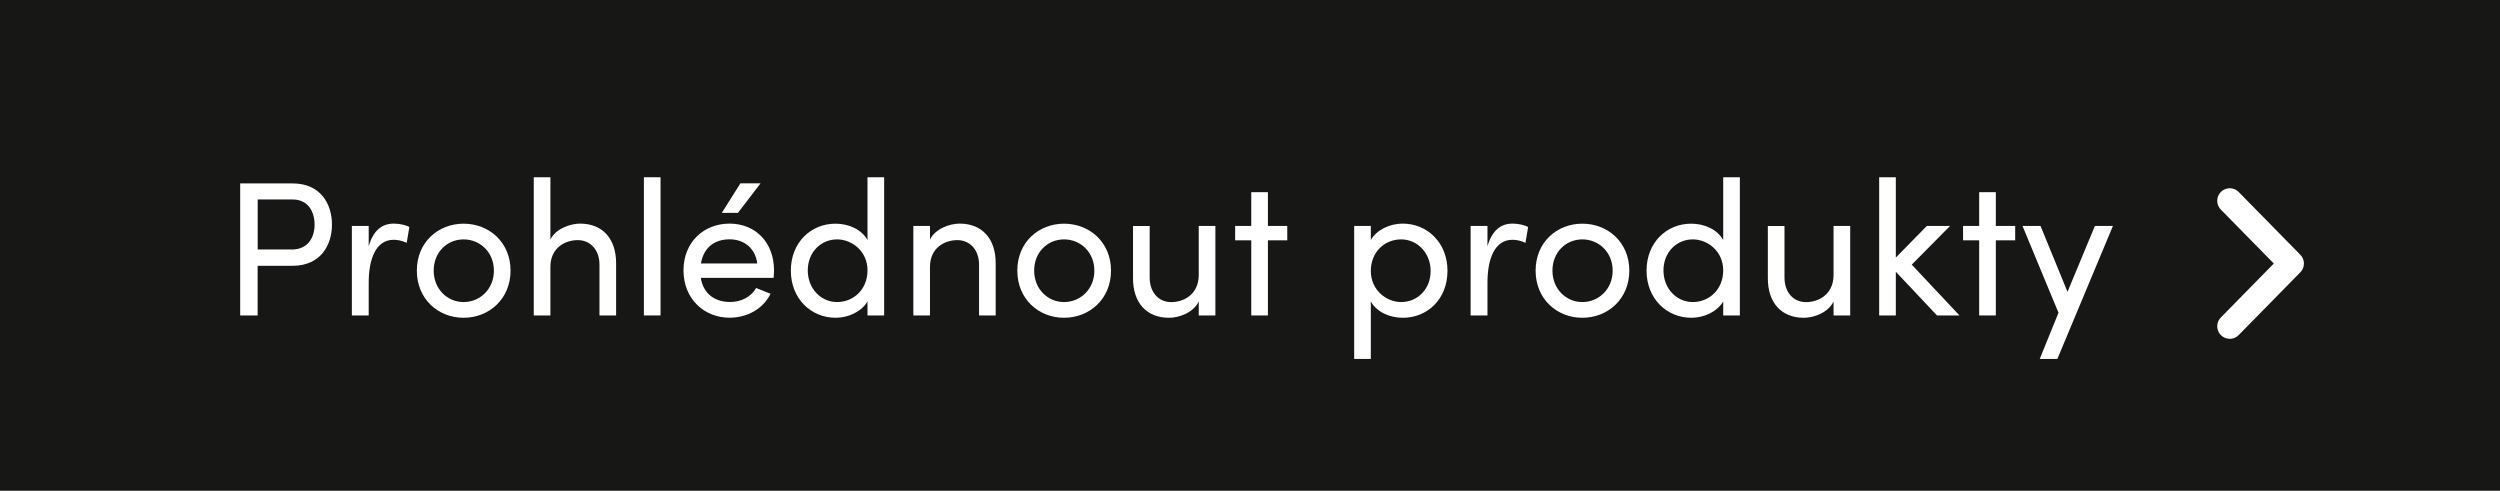 <?xml version="1.0" encoding="UTF-8"?><svg xmlns="http://www.w3.org/2000/svg" viewBox="0 0 377 74"><defs><style>.d{fill:#fff;}.e{fill:#171716;}.f{fill:none;stroke:#fff;stroke-linecap:round;stroke-linejoin:round;stroke-width:3.78px;}</style></defs><g id="a"/><g id="b"><g id="c"><rect class="e" width="377" height="74"/><g><path class="d" d="M44.14,27.66c4.22,0,5.92,3.12,5.92,6.21s-1.71,6.21-5.92,6.21h-5.29v7.49h-2.63V27.66h7.92Zm-.17,9.97c2.49,0,3.47-1.85,3.47-3.76s-.95-3.79-3.32-3.79h-5.26v7.54h5.12Z"/><path class="d" d="M61.73,34.25l-.4,2.37c-.72-.35-1.45-.46-1.97-.46-2.69,0-3.76,2.92-3.76,6.47v4.94h-2.54v-13.5h2.54v3.06c.69-2.37,1.99-3.41,3.79-3.41,.95,0,1.94,.26,2.34,.52Z"/><path class="d" d="M62.86,40.81c0-4.28,3.21-7.08,7.05-7.08s7.08,2.8,7.08,7.08-3.24,7.11-7.08,7.11-7.05-2.83-7.05-7.11Zm11.62,0c0-2.77-2.08-4.71-4.57-4.71s-4.51,1.94-4.51,4.71,2.05,4.74,4.51,4.74,4.57-1.94,4.57-4.74Z"/><path class="d" d="M92.91,39.77v7.8h-2.51v-7.66c0-2.25-1.39-3.7-3.27-3.7s-4.13,1.13-4.13,4.05v7.31h-2.51V26.73h2.51v9.39c.81-1.65,3.01-2.4,4.48-2.4,3.35,0,5.46,2.25,5.43,6.04Z"/><path class="d" d="M97.1,47.57V26.73h2.51v20.84h-2.51Z"/><path class="d" d="M116.66,41.9h-10.98c.38,2.4,2.11,3.64,4.42,3.64,1.65,0,3.15-.75,3.93-2.11l2.17,.87c-1.16,2.34-3.58,3.61-6.19,3.61-3.84,0-6.94-2.86-6.94-7.14s3.09-7.05,6.94-7.05,6.71,2.77,6.71,7.05c0,.38-.03,.75-.06,1.13Zm-2.46-2.17c-.32-2.31-1.97-3.64-4.19-3.64s-3.9,1.21-4.31,3.64h8.5Zm.49-12.08l-3.41,4.45h-2.43l2.8-4.45h3.03Z"/><path class="d" d="M130.82,26.73h2.51v20.84h-2.51v-2.11c-.9,1.53-2.86,2.46-4.8,2.46-3.7,0-6.76-2.86-6.76-7.11s3.03-7.08,6.73-7.08c2.02,0,3.93,.87,4.83,2.46v-9.45Zm0,14.05c0-2.92-2.37-4.68-4.59-4.68-2.46,0-4.42,1.96-4.42,4.68s1.97,4.77,4.42,4.77,4.59-1.88,4.59-4.77Z"/><path class="d" d="M150.15,39.77v7.8h-2.51v-7.66c0-2.25-1.39-3.7-3.27-3.7s-4.13,1.13-4.13,4.05v7.31h-2.51v-13.5h2.51v2.05c.81-1.65,3.01-2.4,4.48-2.4,3.35,0,5.46,2.25,5.43,6.04Z"/><path class="d" d="M153.41,40.81c0-4.28,3.21-7.08,7.05-7.08s7.08,2.8,7.08,7.08-3.24,7.11-7.08,7.11-7.05-2.83-7.05-7.11Zm11.62,0c0-2.77-2.08-4.71-4.57-4.71s-4.51,1.94-4.51,4.71,2.05,4.74,4.51,4.74,4.57-1.94,4.57-4.74Z"/><path class="d" d="M180.77,34.07h2.51v13.5h-2.51v-2.11c-.81,1.71-2.98,2.46-4.48,2.46-3.38,0-5.46-2.25-5.43-6.04v-7.8h2.51v7.75c0,2.28,1.36,3.73,3.24,3.73s4.13-1.13,4.16-4.05v-7.43Z"/><path class="d" d="M194.12,34.07v2.17h-2.92v11.33h-2.51v-11.33h-2.43v-2.17h2.43v-5.09h2.51v5.09h2.92Z"/><path class="d" d="M218.28,40.84c0,4.28-3.03,7.08-6.73,7.08-2.02,0-3.93-.87-4.83-2.46v8.67h-2.51v-20.06h2.51v2.11c.9-1.53,2.86-2.46,4.8-2.46,3.7,0,6.76,2.86,6.76,7.11Zm-2.54,.03c0-2.69-1.97-4.77-4.45-4.77s-4.57,1.88-4.57,4.77,2.37,4.68,4.57,4.68c2.49,0,4.45-1.97,4.45-4.68Z"/><path class="d" d="M230.44,34.25l-.4,2.37c-.72-.35-1.44-.46-1.97-.46-2.69,0-3.76,2.92-3.76,6.47v4.94h-2.54v-13.5h2.54v3.06c.69-2.37,1.99-3.41,3.79-3.41,.95,0,1.94,.26,2.34,.52Z"/><path class="d" d="M231.57,40.81c0-4.28,3.21-7.08,7.05-7.08s7.08,2.8,7.08,7.08-3.24,7.11-7.08,7.11-7.05-2.83-7.05-7.11Zm11.62,0c0-2.77-2.08-4.71-4.57-4.71s-4.51,1.94-4.51,4.71,2.05,4.74,4.51,4.74,4.57-1.94,4.57-4.74Z"/><path class="d" d="M259.86,26.73h2.51v20.84h-2.51v-2.11c-.9,1.53-2.86,2.46-4.8,2.46-3.7,0-6.76-2.86-6.76-7.11s3.03-7.08,6.73-7.08c2.02,0,3.93,.87,4.83,2.46v-9.45Zm0,14.05c0-2.92-2.37-4.68-4.59-4.68-2.46,0-4.42,1.96-4.42,4.68s1.97,4.77,4.42,4.77,4.59-1.88,4.59-4.77Z"/><path class="d" d="M276.5,34.07h2.51v13.5h-2.51v-2.11c-.81,1.71-2.98,2.46-4.48,2.46-3.38,0-5.46-2.25-5.43-6.04v-7.8h2.51v7.75c0,2.28,1.36,3.73,3.24,3.73s4.13-1.13,4.16-4.05v-7.43Z"/><path class="d" d="M295.48,47.57h-3.38l-6.21-6.59v6.59h-2.51V26.73h2.51v12.11l4.68-4.77h3.5l-5.78,5.84,7.2,7.66Z"/><path class="d" d="M303.89,34.07v2.17h-2.92v11.33h-2.51v-11.33h-2.43v-2.17h2.43v-5.09h2.51v5.09h2.92Z"/><path class="d" d="M315.91,34.07h2.72l-8.38,20.06h-2.66l2.83-6.97-5.43-13.09h2.72l4.07,9.94,4.13-9.94Z"/></g><polyline class="f" points="336.25 30.28 345.54 39.74 336.25 49.2"/></g></g></svg>